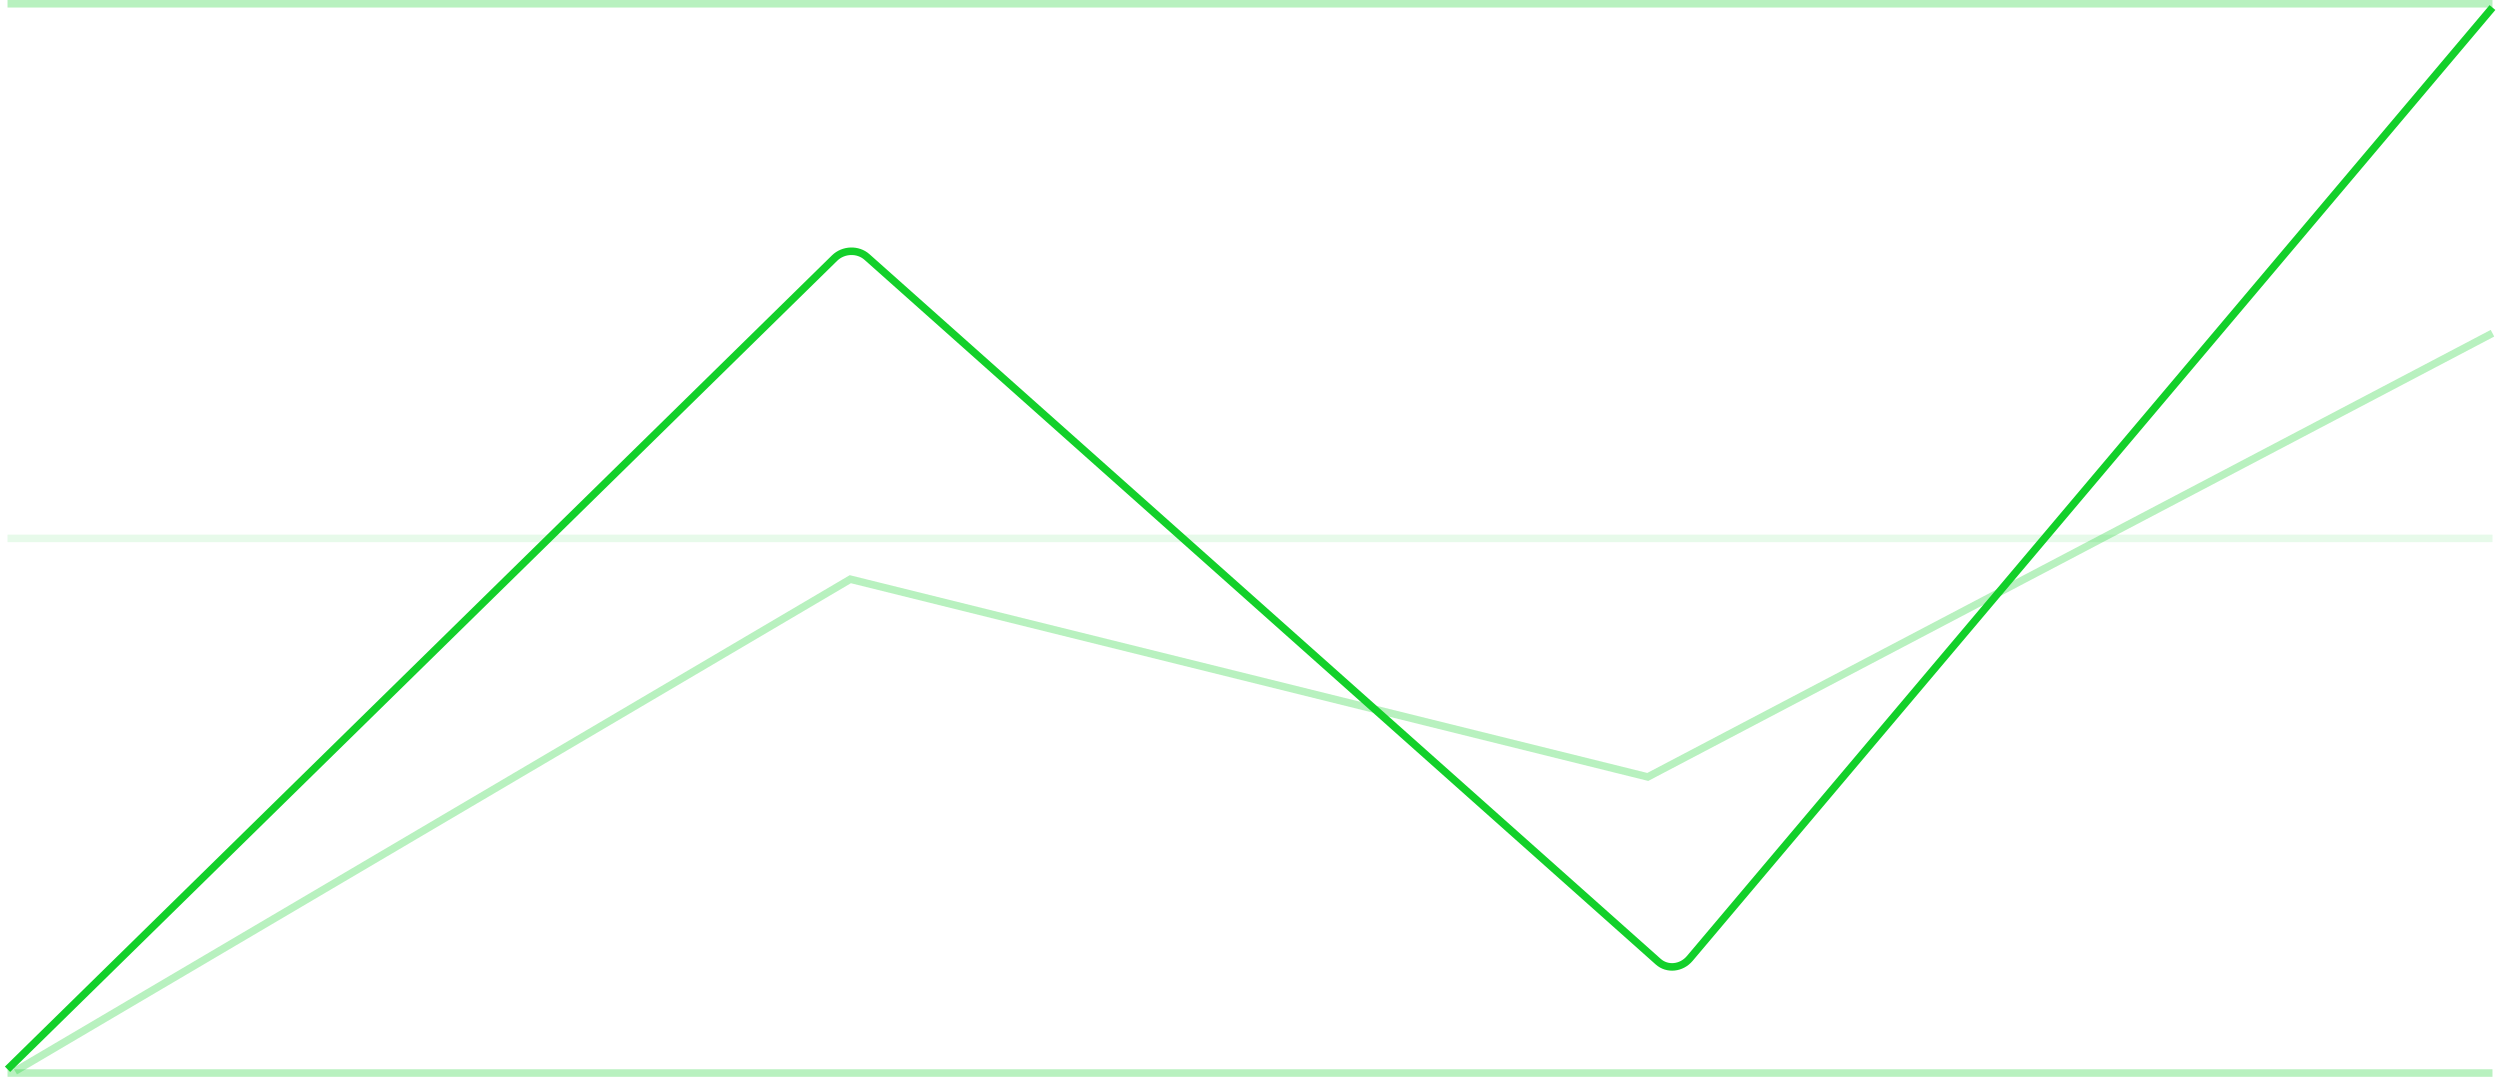 <svg width="332" height="143" viewBox="0 0 332 143" fill="none" xmlns="http://www.w3.org/2000/svg">
<line opacity="0.3" x1="1" y1="0.5" x2="331" y2="0.5" stroke="#13D02A"/>
<line opacity="0.1" x1="1" y1="71.5" x2="331" y2="71.5" stroke="#13D02A"/>
<path opacity="0.3" d="M2 142.25L112.922 76.917L218.822 103.178L331 44.25" stroke="#13D02A"/>
<path d="M1 142L110.831 34.273C112.004 33.123 113.934 33.059 115.138 34.132L220.216 127.712C221.42 128.784 223.293 128.593 224.396 127.287L331 1" stroke="#13D02A"/>
<line opacity="0.3" x1="1" y1="142.5" x2="331" y2="142.5" stroke="#13D02A"/>
</svg>

